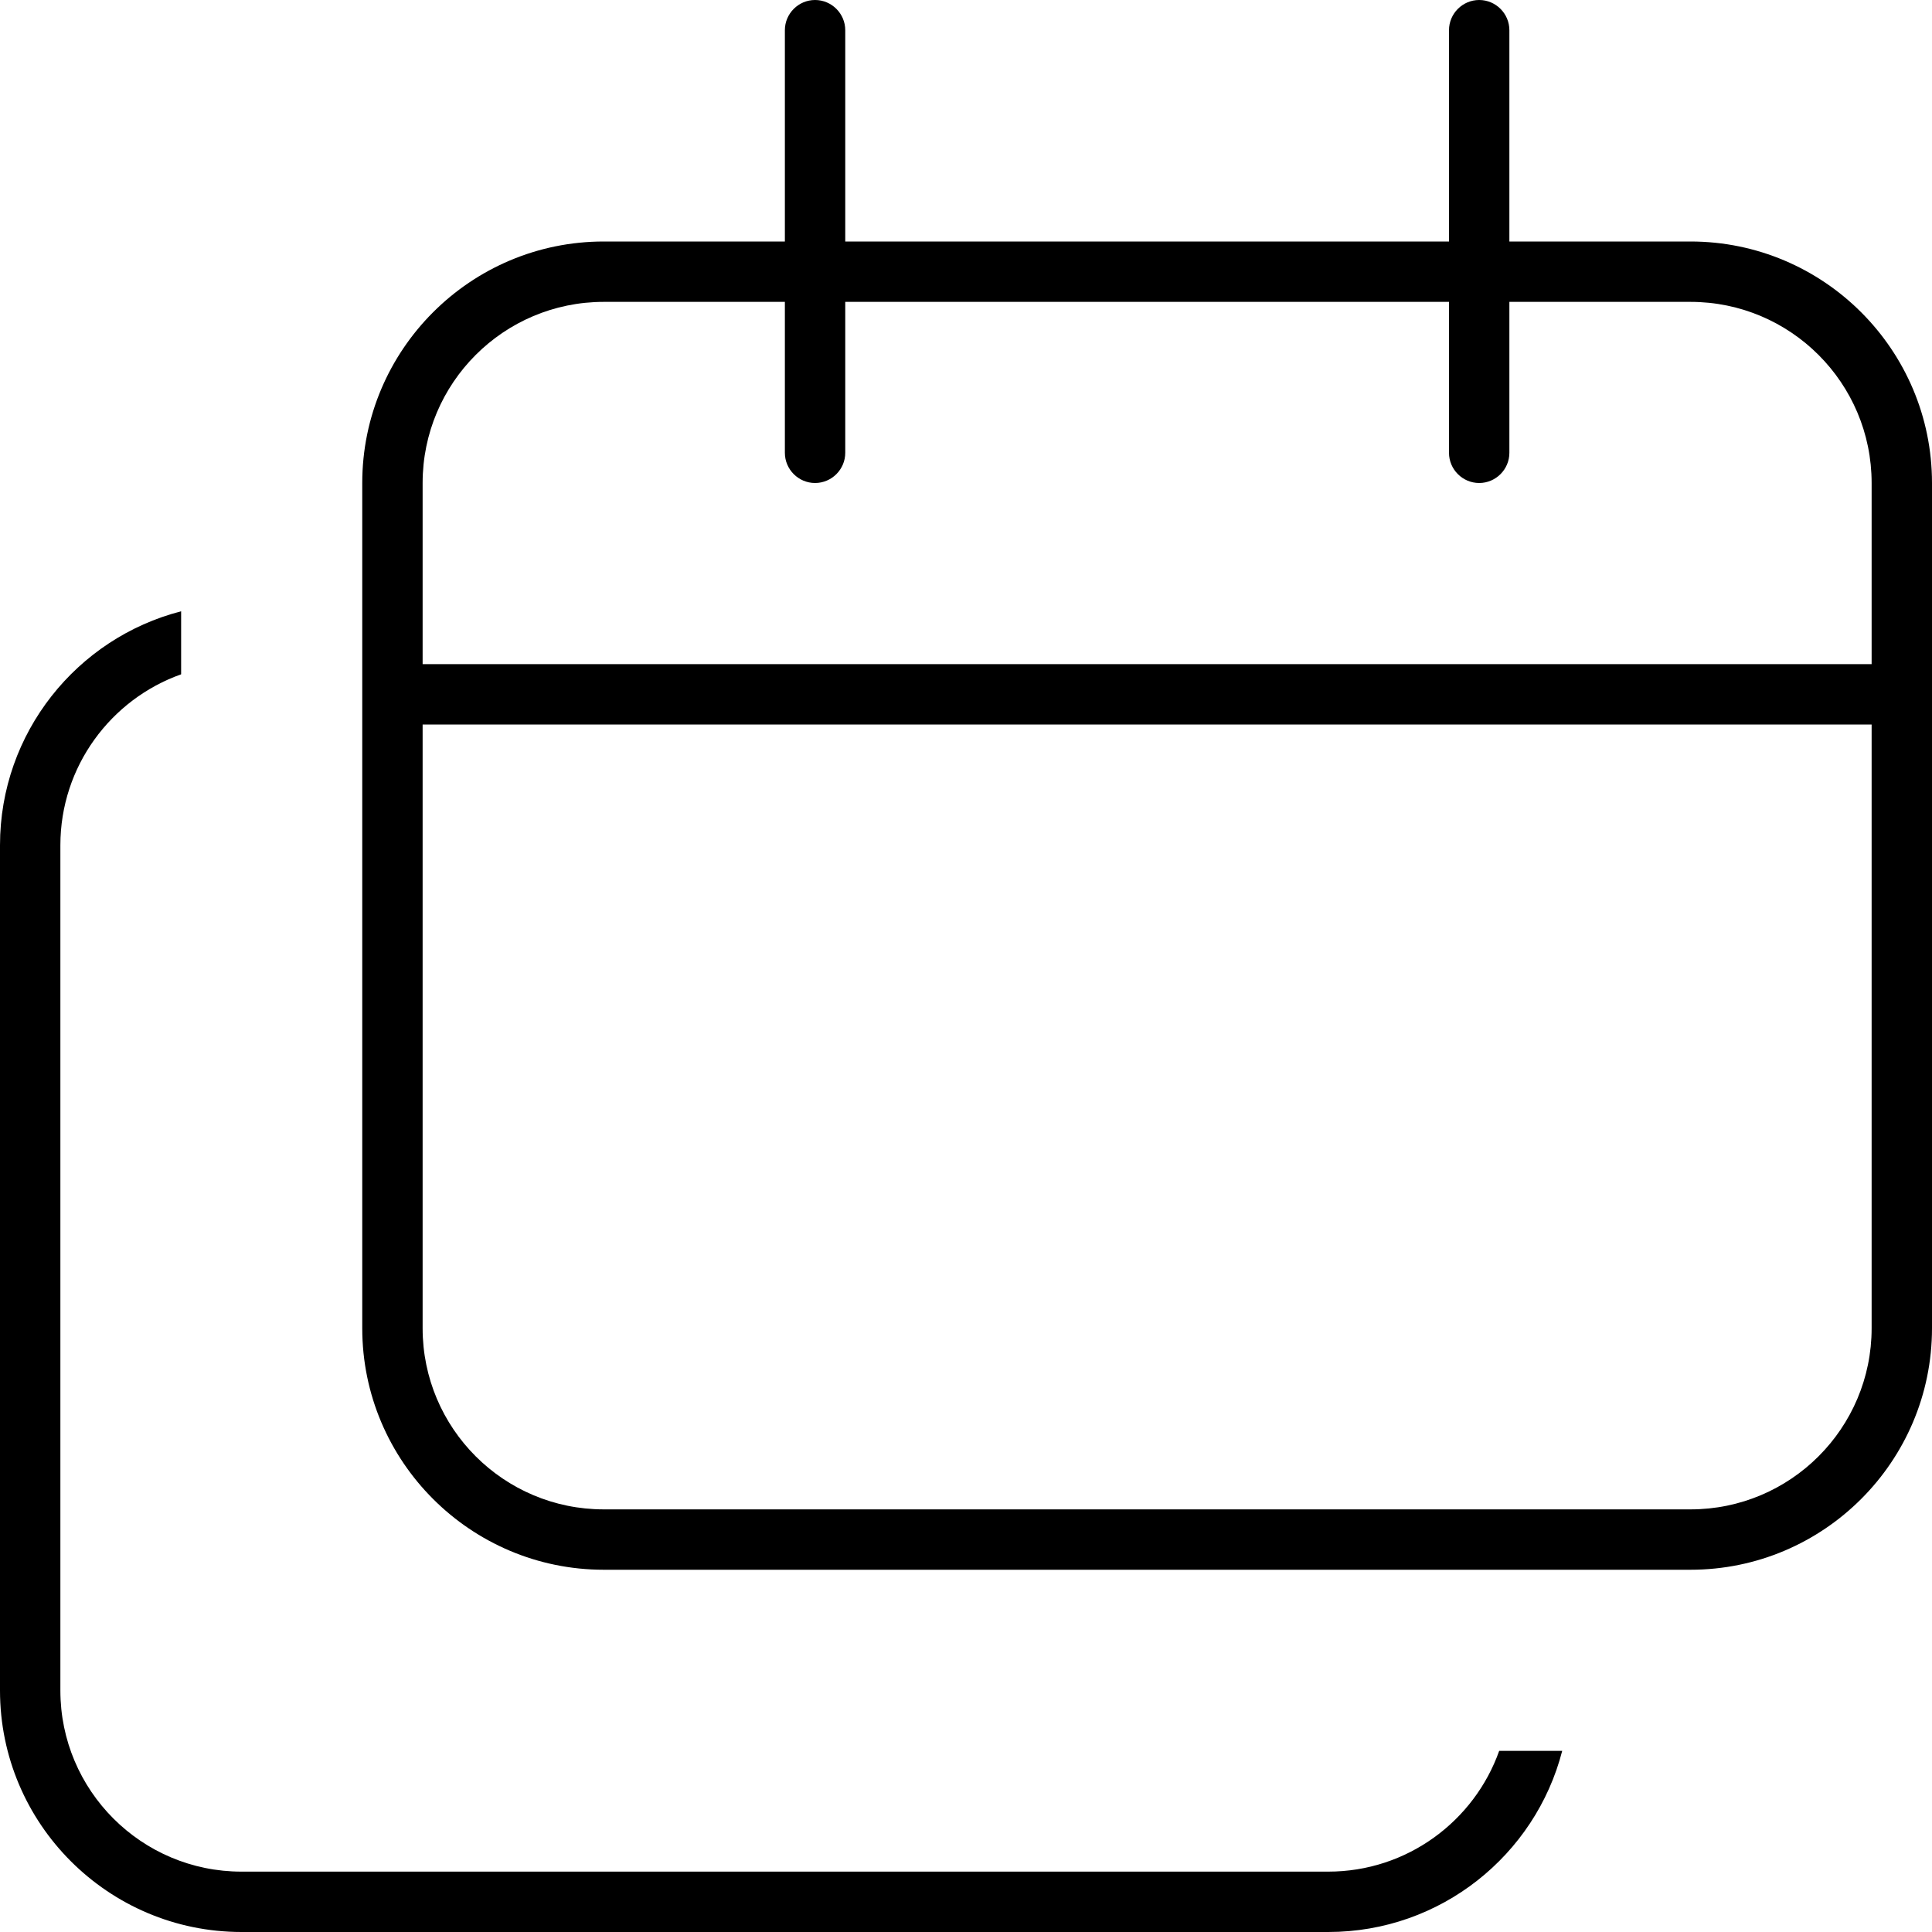 <svg xmlns="http://www.w3.org/2000/svg" viewBox="0 0 512 512"><!--! Font Awesome Pro 6.4.2 by @fontawesome - https://fontawesome.com License - https://fontawesome.com/license (Commercial License) Copyright 2023 Fonticons, Inc. --><path d="M216 0c4.4 0 8 3.6 8 8V64H384V8c0-4.4 3.6-8 8-8s8 3.6 8 8V64h48c35.3 0 64 28.7 64 64v48 16V352c0 35.3-28.7 64-64 64H160c-35.3 0-64-28.7-64-64V192 176 128c0-35.3 28.7-64 64-64h48V8c0-4.4 3.6-8 8-8zm-8 120V80H160c-26.5 0-48 21.5-48 48v48H496V128c0-26.5-21.5-48-48-48H400v40c0 4.4-3.6 8-8 8s-8-3.6-8-8V80H224v40c0 4.4-3.6 8-8 8s-8-3.6-8-8zm288 72H112V352c0 26.5 21.5 48 48 48H448c26.5 0 48-21.5 48-48V192zM0 224c0-29.8 20.4-54.9 48-62v16.7c-18.6 6.6-32 24.4-32 45.3V448c0 26.5 21.5 48 48 48H352c20.9 0 38.7-13.4 45.3-32H414c-7.1 27.6-32.2 48-62 48H64c-35.3 0-64-28.7-64-64V224z"/></svg>